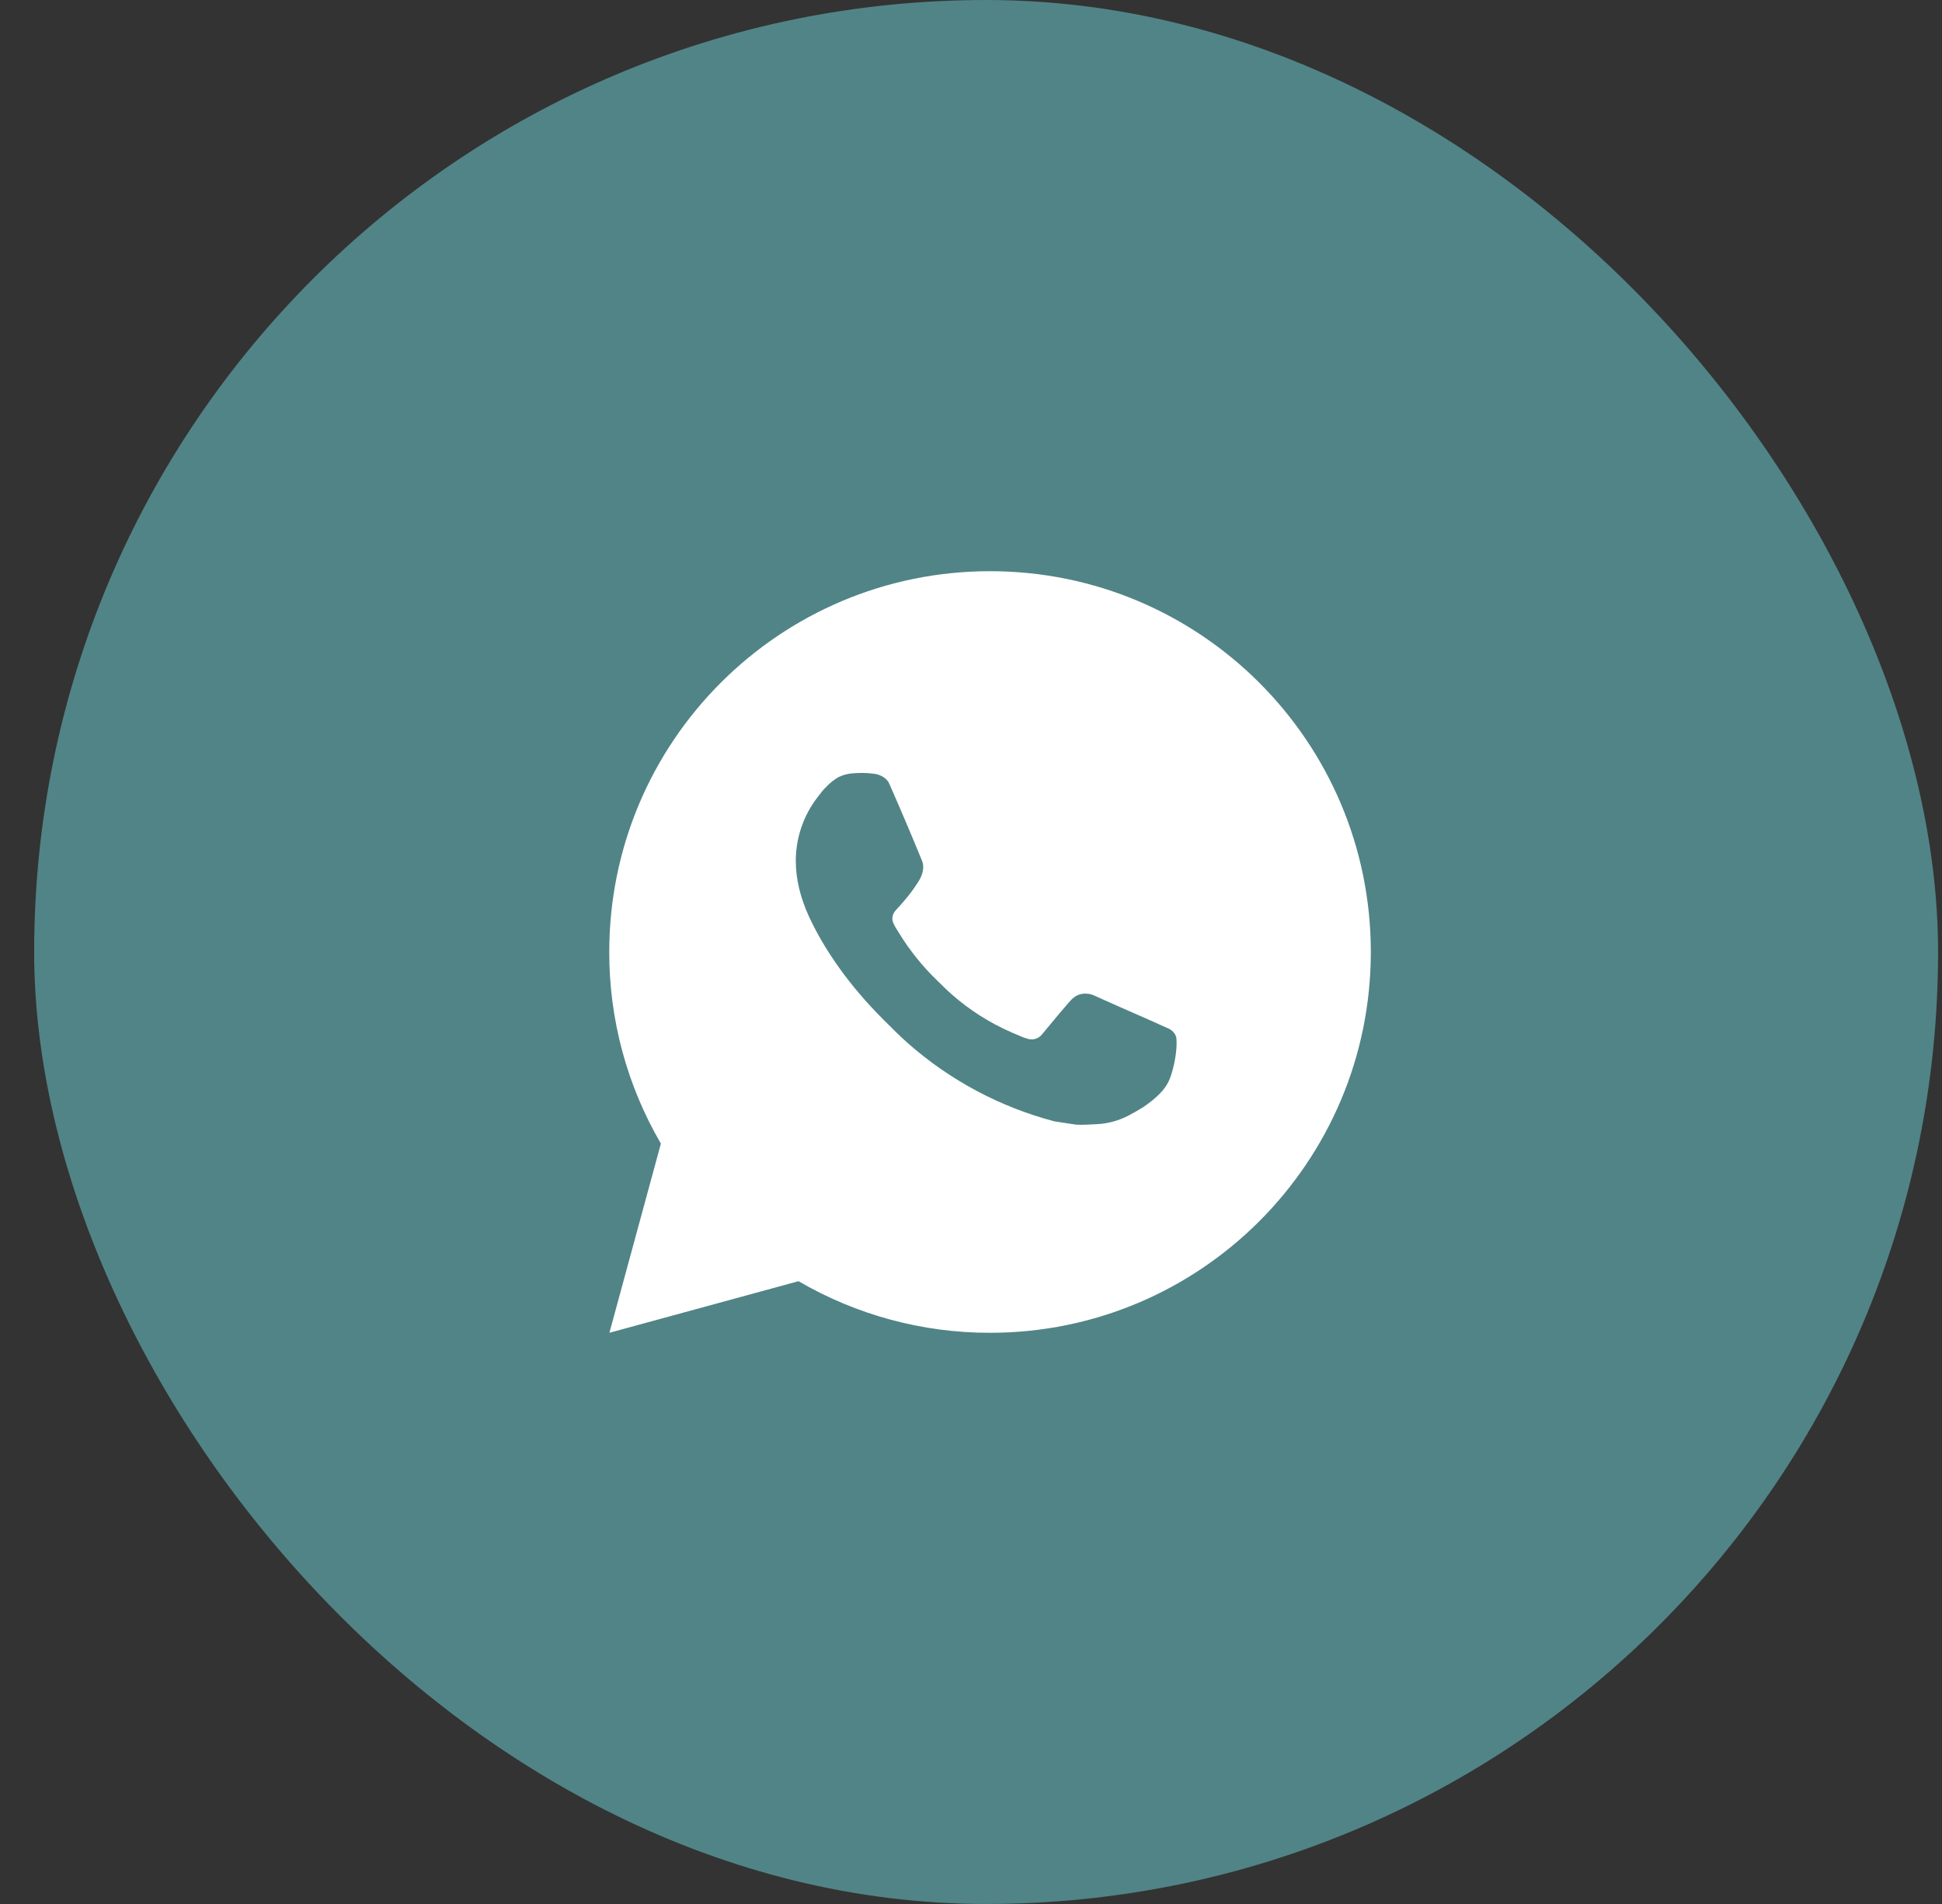 <?xml version="1.0" encoding="UTF-8"?> <svg xmlns="http://www.w3.org/2000/svg" width="51" height="50" viewBox="0 0 51 50" fill="none"><rect x="0" y="0" width="51" height="50" fill="#333333" stroke="none"/><rect x="0.897" width="50" height="50" rx="25" fill="#518486"></rect><path d="M26 15C31.523 15 36 19.477 36 25C36 30.523 31.523 35 26 35C24.233 35.003 22.497 34.535 20.97 33.645L16.004 35L17.356 30.032C16.465 28.505 15.997 26.768 16 25C16 19.477 20.477 15 26 15ZM22.592 20.3L22.392 20.308C22.263 20.317 22.136 20.351 22.02 20.408C21.912 20.47 21.813 20.546 21.726 20.636C21.606 20.749 21.538 20.847 21.465 20.942C21.095 21.423 20.896 22.013 20.899 22.62C20.901 23.11 21.029 23.587 21.229 24.033C21.638 24.935 22.311 25.89 23.199 26.775C23.413 26.988 23.623 27.202 23.849 27.401C24.952 28.372 26.267 29.073 27.689 29.447L28.257 29.534C28.442 29.544 28.627 29.53 28.813 29.521C29.104 29.506 29.389 29.427 29.646 29.29C29.777 29.222 29.905 29.149 30.029 29.07C30.029 29.07 30.071 29.041 30.154 28.98C30.289 28.88 30.372 28.809 30.484 28.692C30.568 28.605 30.638 28.505 30.694 28.39C30.772 28.227 30.85 27.916 30.882 27.657C30.906 27.459 30.899 27.351 30.896 27.284C30.892 27.177 30.803 27.066 30.706 27.019L30.124 26.758C30.124 26.758 29.254 26.379 28.722 26.137C28.666 26.113 28.607 26.099 28.546 26.096C28.478 26.089 28.408 26.096 28.343 26.118C28.278 26.14 28.218 26.176 28.168 26.223C28.163 26.221 28.096 26.278 27.373 27.154C27.331 27.21 27.274 27.252 27.209 27.275C27.143 27.298 27.072 27.301 27.005 27.284C26.94 27.267 26.876 27.245 26.814 27.218C26.69 27.166 26.647 27.146 26.562 27.11C25.988 26.86 25.456 26.521 24.987 26.107C24.861 25.997 24.744 25.877 24.624 25.761C24.231 25.384 23.888 24.958 23.604 24.493L23.545 24.398C23.503 24.334 23.469 24.265 23.443 24.193C23.405 24.046 23.504 23.928 23.504 23.928C23.504 23.928 23.747 23.662 23.86 23.518C23.97 23.378 24.063 23.242 24.123 23.145C24.241 22.955 24.278 22.76 24.216 22.609C23.936 21.925 23.647 21.245 23.348 20.568C23.289 20.434 23.114 20.338 22.955 20.319C22.901 20.312 22.847 20.307 22.793 20.303C22.659 20.295 22.524 20.297 22.39 20.307L22.592 20.3Z" fill="white"></path></svg> 